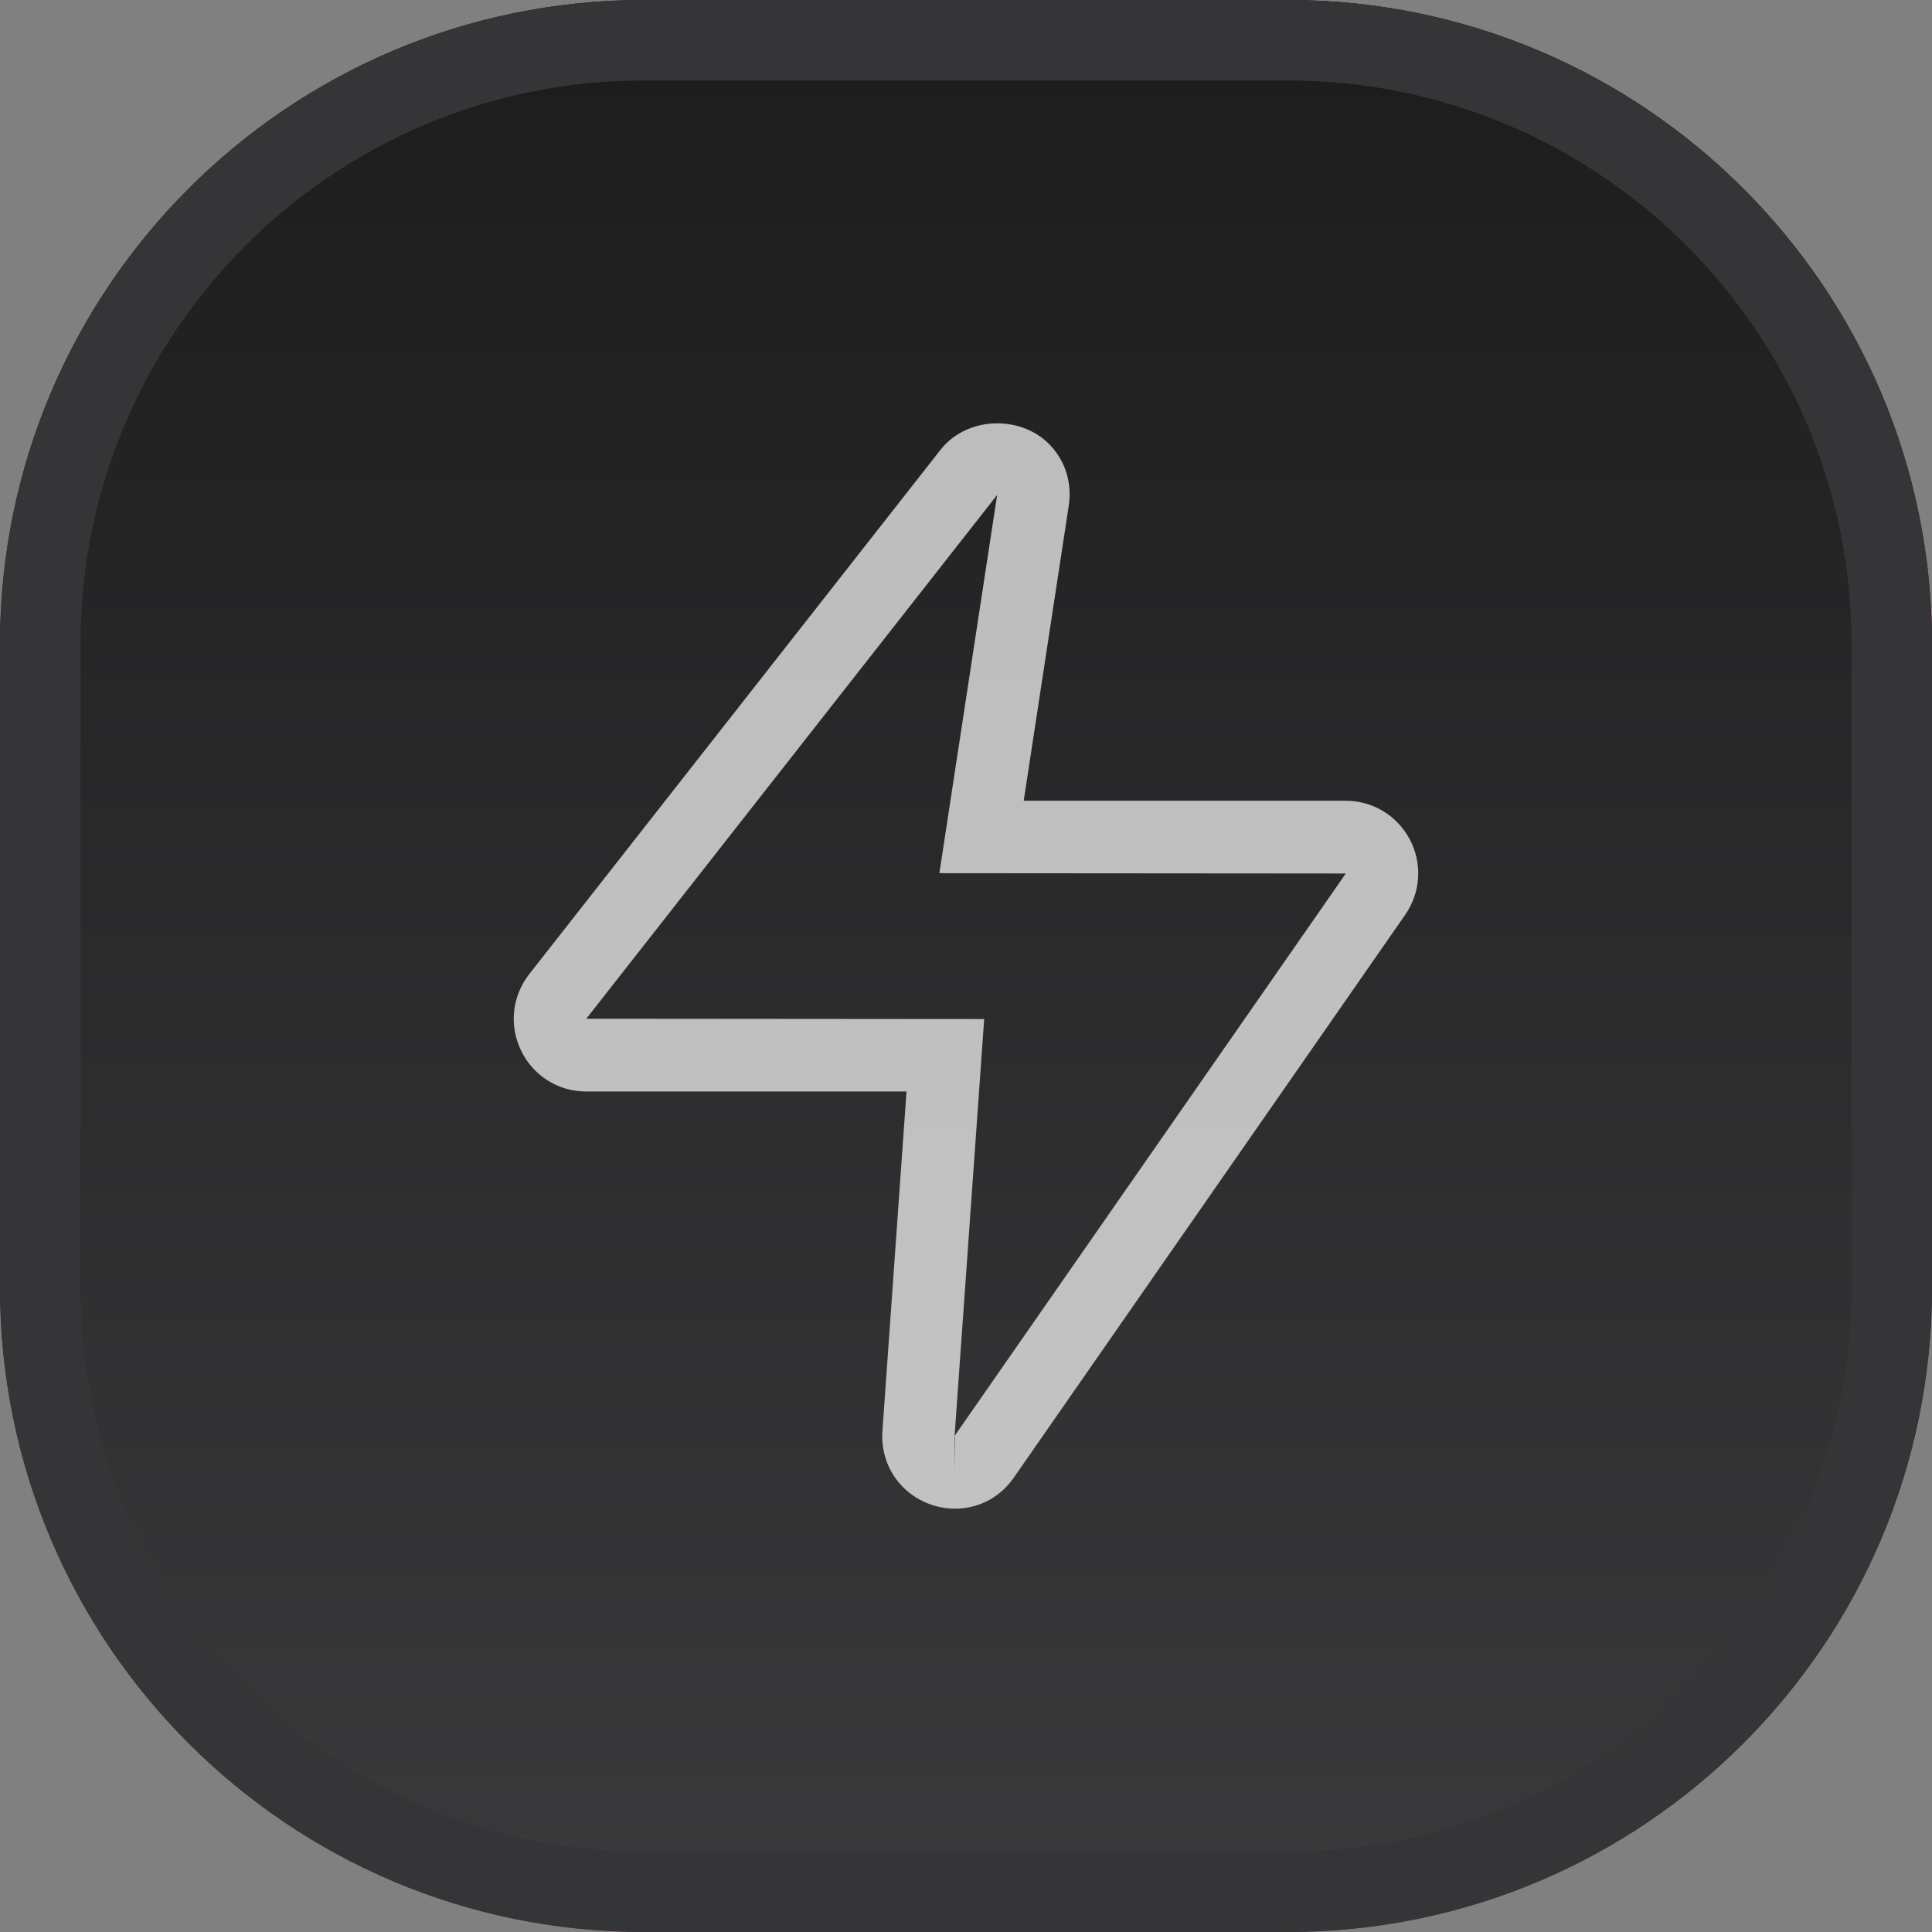 <svg width="24" height="24" viewBox="0 0 24 24" fill="none" xmlns="http://www.w3.org/2000/svg">
  <rect x="0" y="0" width="24" height="24" fill="#808080" stroke="none"/>
  <g clip-path="url(#clip0_18180_2161)">
  <path d="M0 8C0 3.582 3.582 0 8 0H16C20.418 0 24 3.582 24 8V16C24 20.418 20.418 24 16 24H8C3.582 24 0 20.418 0 16V8Z" fill="url(#paint0_linear_18180_2161)"/>
  <path d="M0 8C0 3.582 3.582 0 8 0H16C20.418 0 24 3.582 24 8V16C24 20.418 20.418 24 16 24H8C3.582 24 0 20.418 0 16V8Z" fill="url(#paint1_linear_18180_2161)"/>
  <path d="M11.864 18.741C11.611 18.741 11.368 18.636 11.197 18.452C11.027 18.269 10.944 18.029 10.962 17.774L11.261 13.559H7.281C6.935 13.559 6.626 13.365 6.474 13.053C6.321 12.738 6.361 12.373 6.576 12.099L11.682 5.589C12.023 5.155 12.723 5.152 13.074 5.561C13.245 5.761 13.317 6.017 13.276 6.284L12.717 9.947H16.718C17.054 9.947 17.359 10.133 17.515 10.431C17.671 10.73 17.648 11.088 17.455 11.365L12.595 18.354C12.424 18.601 12.158 18.741 11.864 18.741ZM11.859 17.843L11.864 18.291V17.842C11.862 17.842 11.861 17.842 11.859 17.843ZM12.387 6.148L7.283 12.655L12.226 12.659L11.858 17.838L16.718 10.851L11.669 10.847L12.387 6.148Z" fill="white" fill-opacity="0.7"/>
  </g>
  <path d="M8 0.5H16C20.142 0.5 23.5 3.858 23.5 8V16C23.5 20.142 20.142 23.5 16 23.5H8C3.858 23.5 0.5 20.142 0.5 16V8C0.5 3.858 3.858 0.5 8 0.5Z" stroke="#353537"/>
  <defs>
  <linearGradient id="paint0_linear_18180_2161" x1="12" y1="0" x2="12" y2="24" gradientUnits="userSpaceOnUse">
  <stop stop-color="#B82577"/>
  <stop offset="1" stop-color="#F07ACB"/>
  </linearGradient>
  <linearGradient id="paint1_linear_18180_2161" x1="12" y1="0" x2="12" y2="24" gradientUnits="userSpaceOnUse">
  <stop stop-color="#1C1C1D"/>
  <stop offset="1" stop-color="#3A3A3C"/>
  </linearGradient>
  <clipPath id="clip0_18180_2161">
  <path d="M0 8C0 3.582 3.582 0 8 0H16C20.418 0 24 3.582 24 8V16C24 20.418 20.418 24 16 24H8C3.582 24 0 20.418 0 16V8Z" fill="white"/>
  </clipPath>
  </defs>
  </svg>
  
